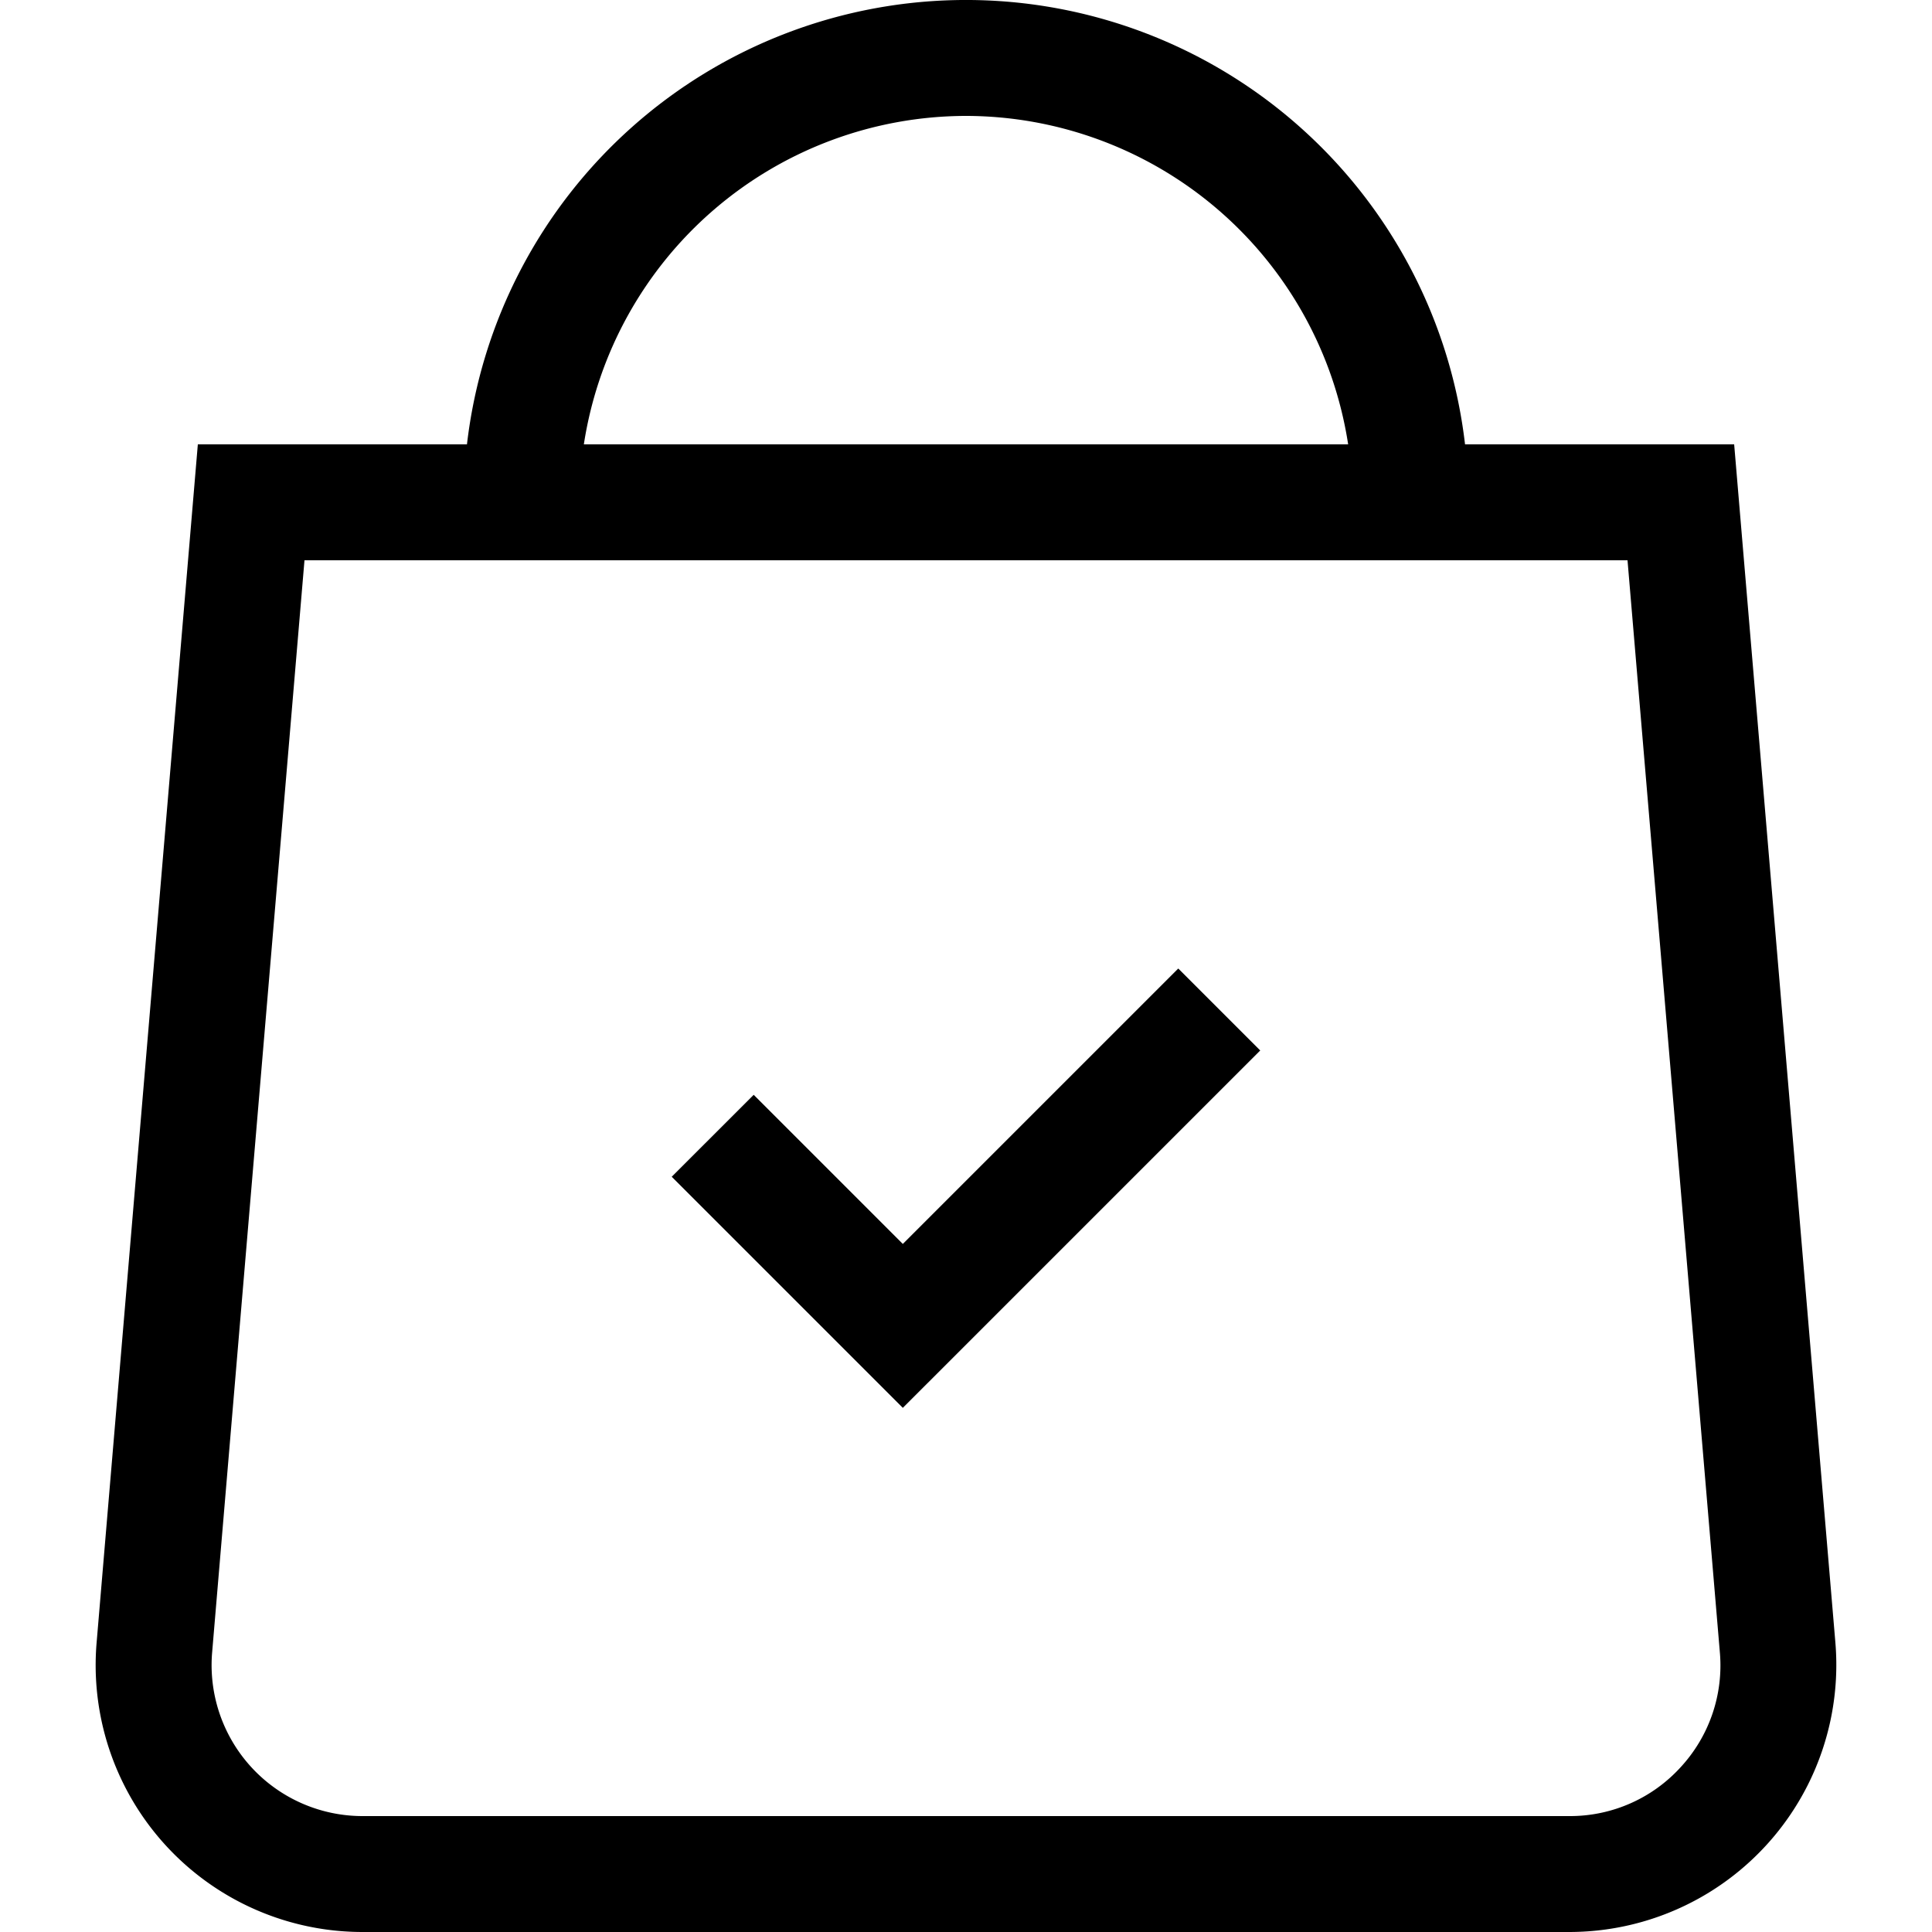 <svg xmlns="http://www.w3.org/2000/svg" data-name="Camada 1" viewBox="0 0 100 100"><path d="M95 85.03 89.76 23H75.83a26.004 26.004 0 0 0-51.66 0H10.24L5 85.03A13.812 13.812 0 0 0 18.76 100h62.47A13.827 13.827 0 0 0 95 85.03ZM50 6a20.042 20.042 0 0 1 19.78 17H30.22A20.042 20.042 0 0 1 50 6Zm36.99 85.47A7.738 7.738 0 0 1 81.23 94H18.76a7.814 7.814 0 0 1-7.78-8.47L15.76 29h68.48l4.78 56.53a7.761 7.761 0 0 1-2.03 5.94Z"/><path d="M46.73 72.87 34.768 60.909l4.243-4.242 7.719 7.719L60.987 50.13l4.242 4.242L46.73 72.87z"/></svg>